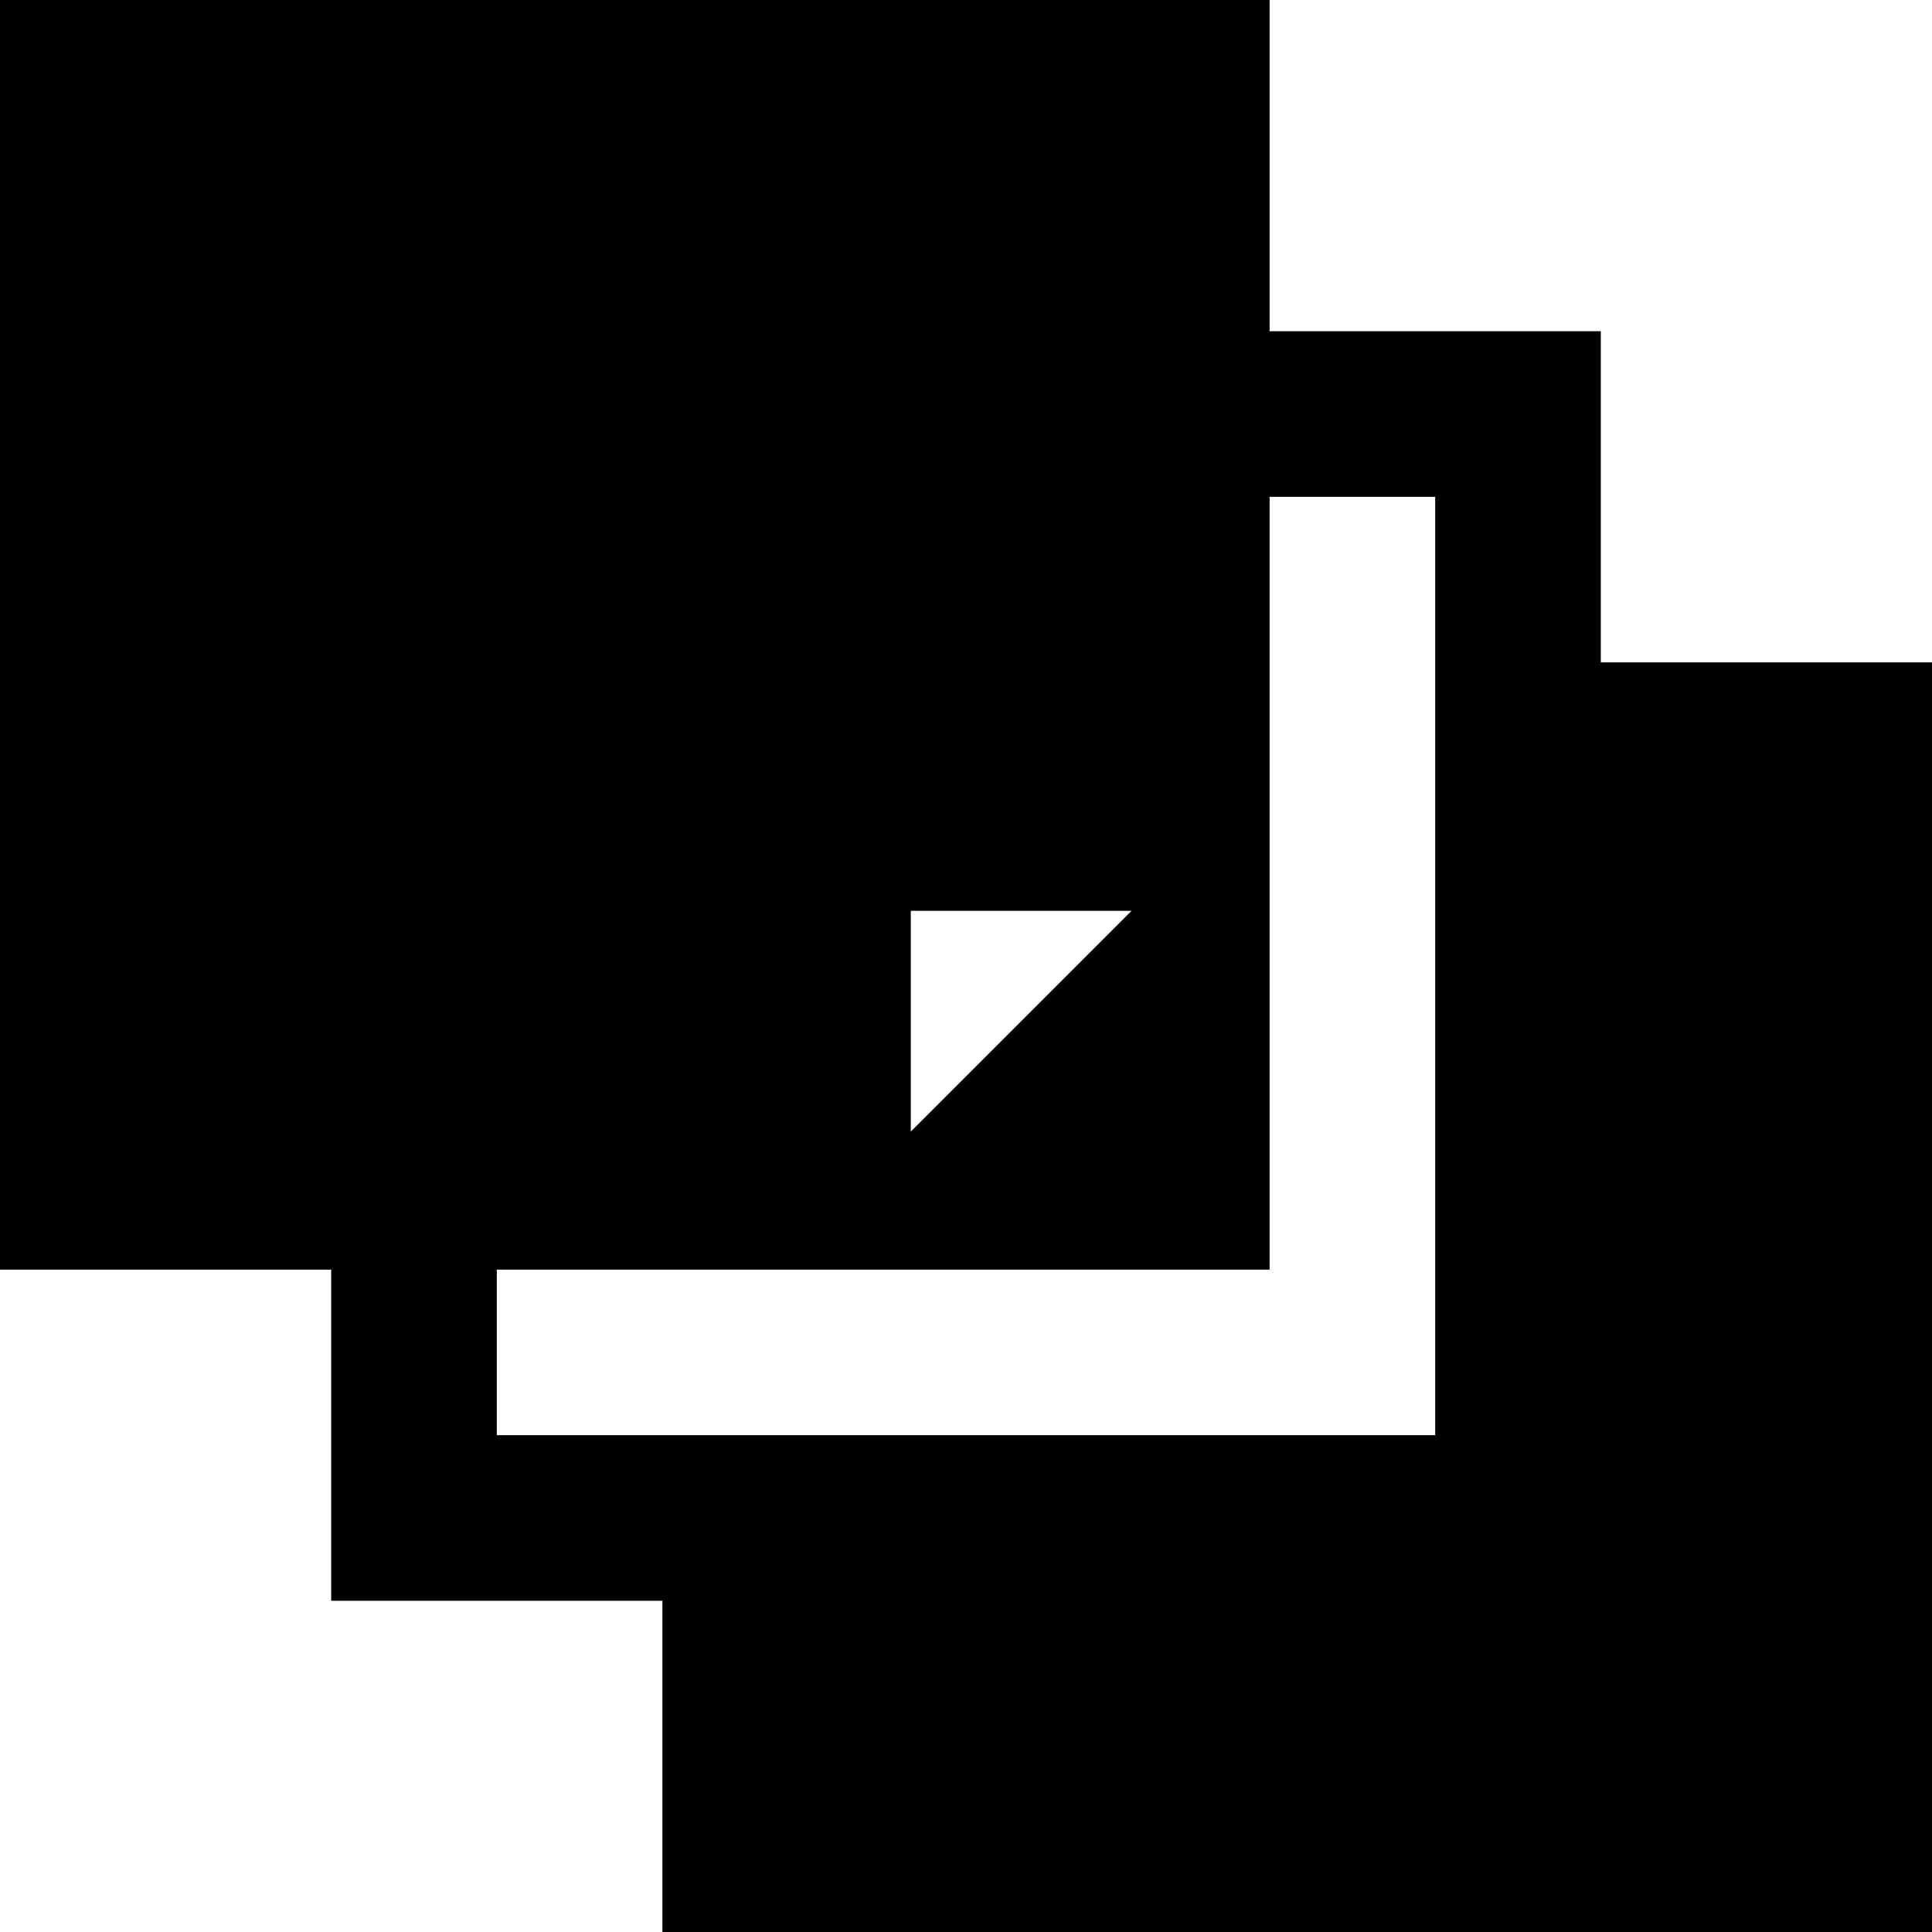 <?xml version="1.0" encoding="iso-8859-1"?>
<!-- Uploaded to: SVG Repo, www.svgrepo.com, Generator: SVG Repo Mixer Tools -->
<svg fill="#000000" height="800px" width="800px" version="1.1" id="Layer_1" xmlns="http://www.w3.org/2000/svg" xmlns:xlink="http://www.w3.org/1999/xlink" 
	 viewBox="0 0 512 512" xml:space="preserve">
<g>
	<g>
		<path d="M424.229,175.543V87.771h-87.771V0H0v336.457h87.771v87.771h87.771V512H512V175.543H424.229z M241.371,241.371h58.514
			l-58.514,58.514V241.371z M380.343,380.343H131.657v-43.886h204.8v-204.8h43.886V380.343z"/>
	</g>
</g>
</svg>
